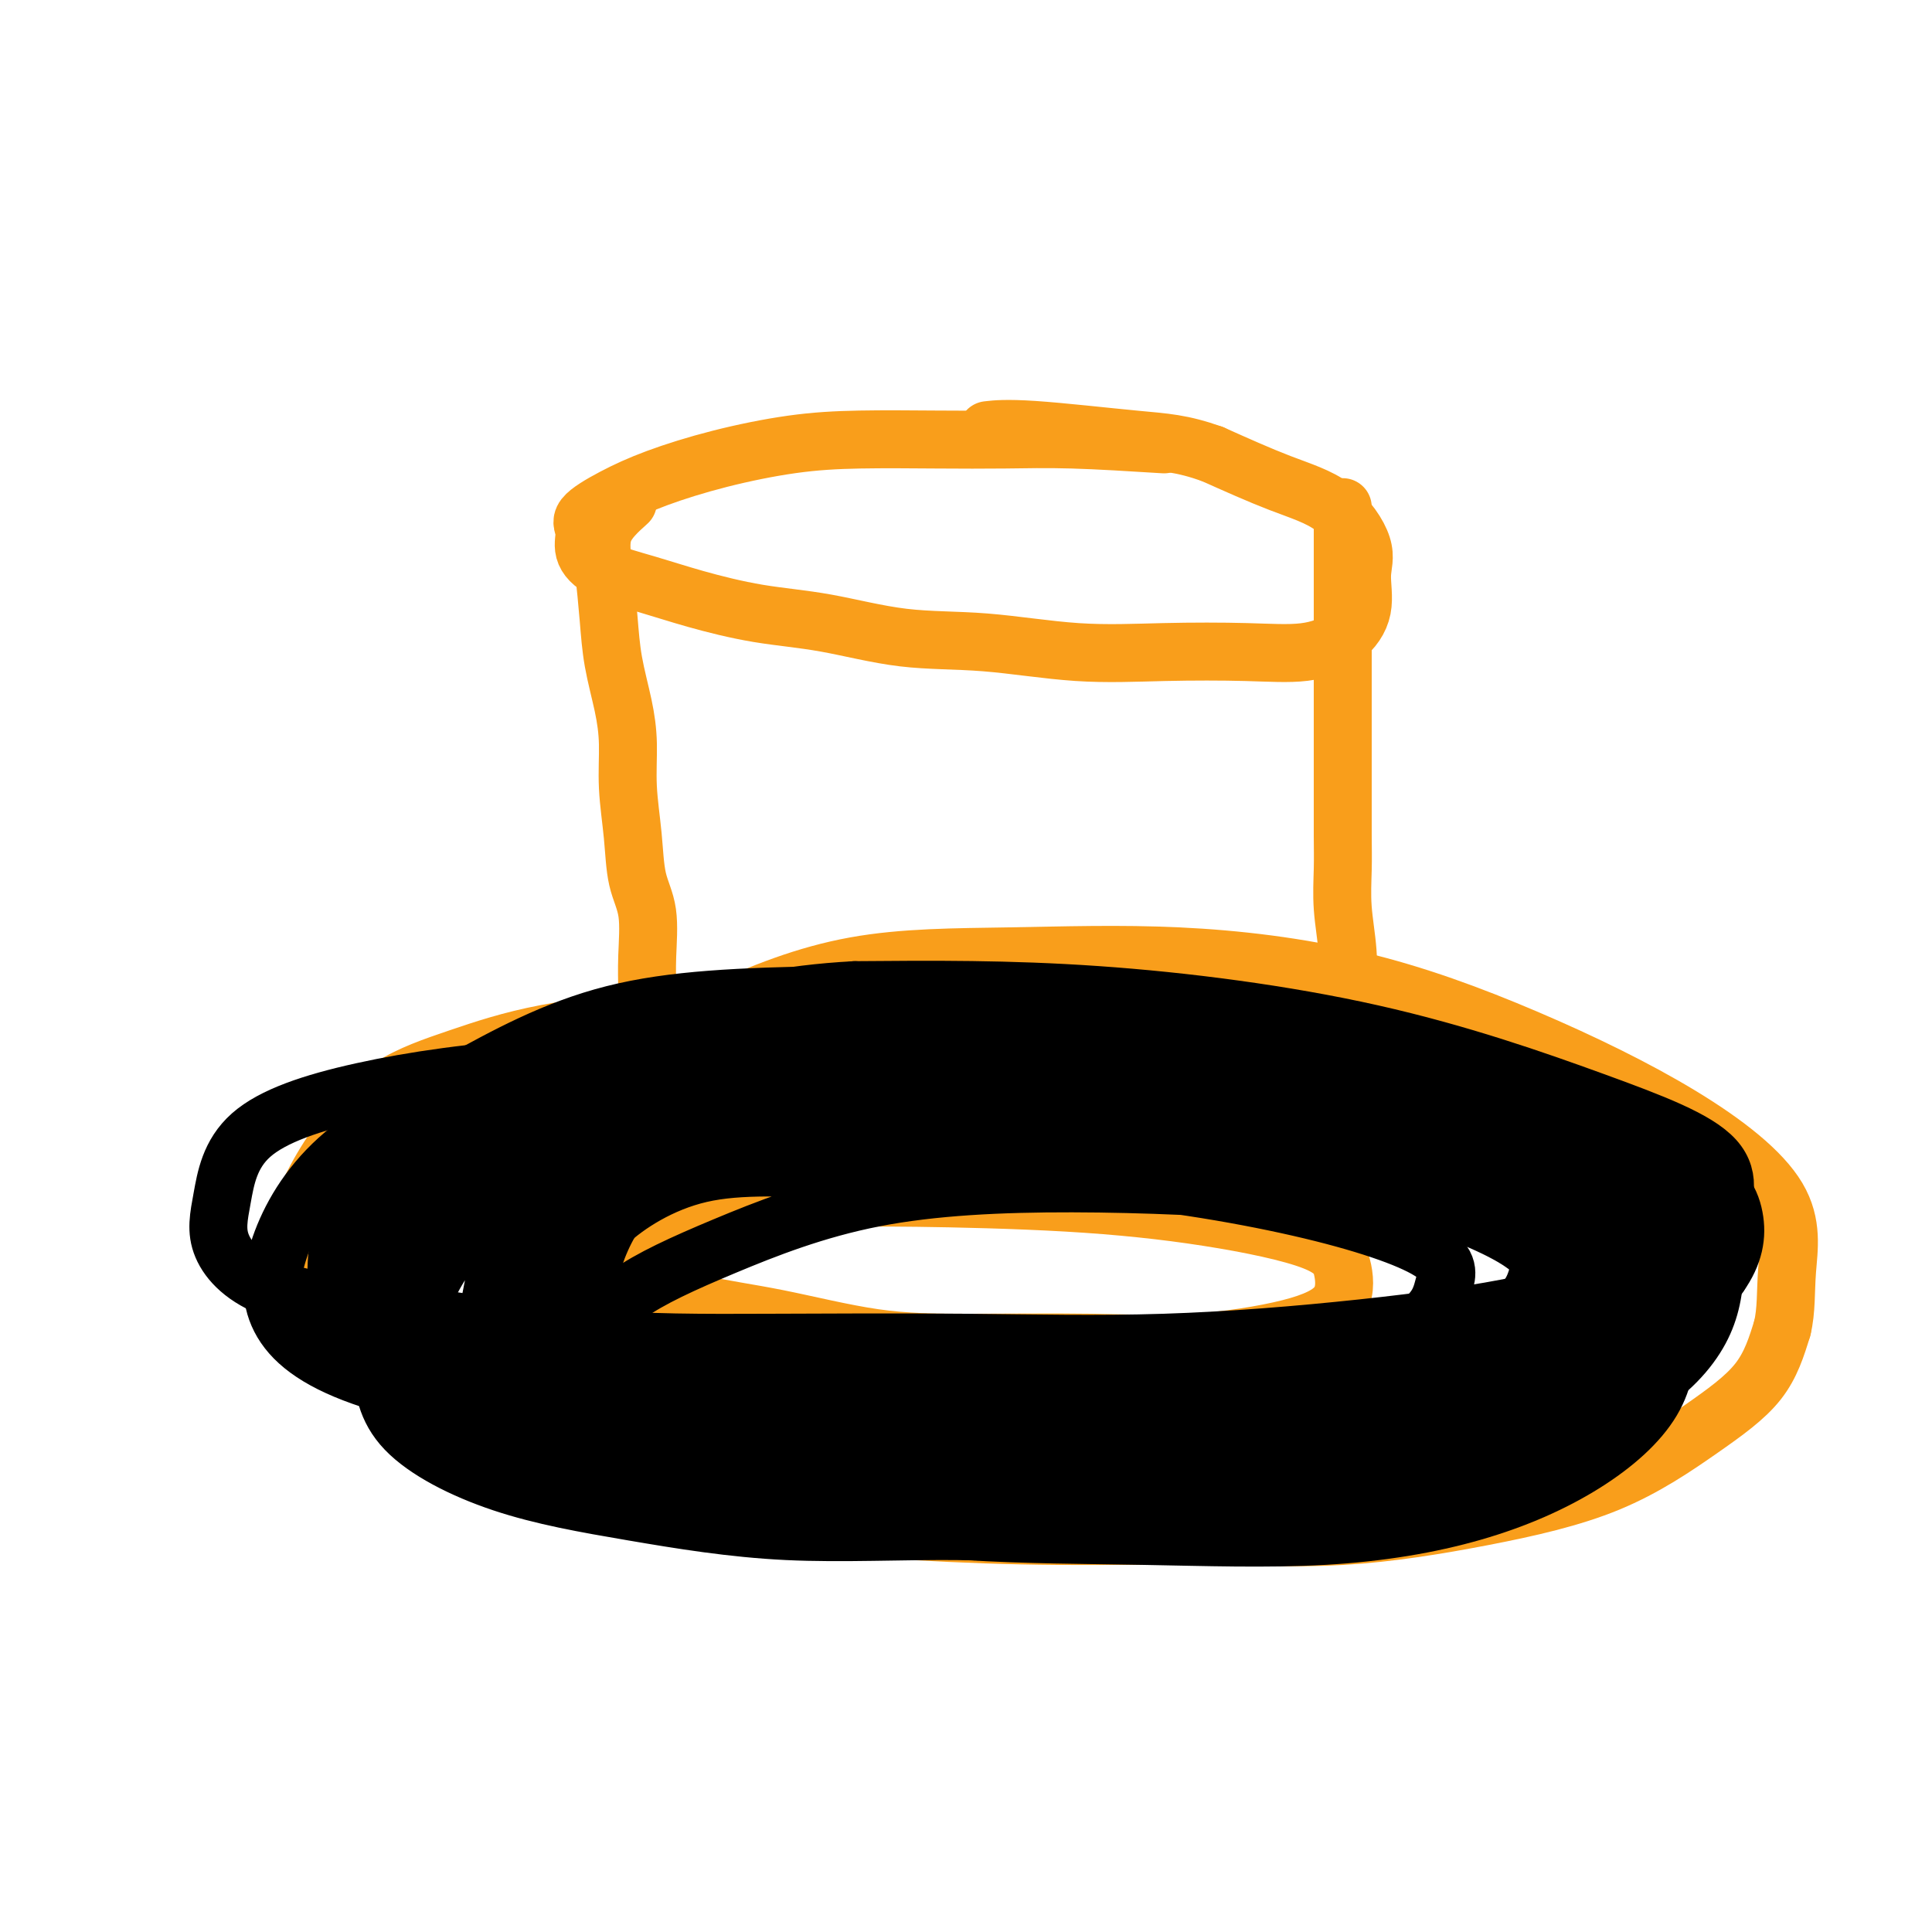 <svg viewBox='0 0 400 400' version='1.1' xmlns='http://www.w3.org/2000/svg' xmlns:xlink='http://www.w3.org/1999/xlink'><g fill='none' stroke='#F99E1B' stroke-width='12' stroke-linecap='round' stroke-linejoin='round'><path d='M241,92c-6.763,-0.422 -13.526,-0.843 -19,-1c-5.474,-0.157 -9.659,-0.048 -14,0c-4.341,0.048 -8.840,0.035 -14,0c-5.160,-0.035 -10.983,-0.093 -16,0c-5.017,0.093 -9.230,0.335 -14,1c-4.770,0.665 -10.097,1.752 -15,3c-4.903,1.248 -9.383,2.658 -13,4c-3.617,1.342 -6.373,2.617 -9,4c-2.627,1.383 -5.126,2.873 -6,4c-0.874,1.127 -0.123,1.890 0,3c0.123,1.110 -0.381,2.566 0,4c0.381,1.434 1.648,2.844 4,4c2.352,1.156 5.791,2.058 9,3c3.209,0.942 6.190,1.925 10,3c3.810,1.075 8.450,2.243 13,3c4.550,0.757 9.009,1.103 14,2c4.991,0.897 10.515,2.345 16,3c5.485,0.655 10.933,0.517 17,1c6.067,0.483 12.755,1.587 19,2c6.245,0.413 12.049,0.136 18,0c5.951,-0.136 12.049,-0.132 17,0c4.951,0.132 8.756,0.391 12,0c3.244,-0.391 5.926,-1.434 8,-3c2.074,-1.566 3.538,-3.656 4,-6c0.462,-2.344 -0.078,-4.943 0,-7c0.078,-2.057 0.773,-3.572 0,-6c-0.773,-2.428 -3.016,-5.769 -6,-8c-2.984,-2.231 -6.710,-3.352 -11,-5c-4.290,-1.648 -9.145,-3.824 -14,-6'/><path d='M251,94c-6.362,-2.260 -9.767,-2.410 -16,-3c-6.233,-0.590 -15.293,-1.620 -21,-2c-5.707,-0.380 -8.059,-0.108 -9,0c-0.941,0.108 -0.470,0.054 0,0'/><path d='M278,105c-0.000,2.508 -0.000,5.016 0,7c0.000,1.984 0.000,3.445 0,5c-0.000,1.555 -0.000,3.202 0,5c0.000,1.798 0.000,3.745 0,6c-0.000,2.255 -0.000,4.819 0,7c0.000,2.181 0.000,3.980 0,6c-0.000,2.020 -0.000,4.261 0,6c0.000,1.739 0.000,2.976 0,5c-0.000,2.024 -0.001,4.834 0,7c0.001,2.166 0.004,3.686 0,6c-0.004,2.314 -0.015,5.422 0,8c0.015,2.578 0.057,4.627 0,7c-0.057,2.373 -0.211,5.071 0,8c0.211,2.929 0.789,6.089 1,9c0.211,2.911 0.057,5.573 0,8c-0.057,2.427 -0.015,4.620 0,7c0.015,2.380 0.004,4.949 0,8c-0.004,3.051 -0.001,6.586 0,8c0.001,1.414 0.001,0.707 0,0'/><path d='M130,104c-2.087,1.876 -4.175,3.752 -5,6c-0.825,2.248 -0.389,4.867 0,8c0.389,3.133 0.730,6.781 1,10c0.270,3.219 0.468,6.009 1,9c0.532,2.991 1.398,6.182 2,9c0.602,2.818 0.939,5.264 1,8c0.061,2.736 -0.156,5.763 0,9c0.156,3.237 0.683,6.686 1,10c0.317,3.314 0.425,6.494 1,9c0.575,2.506 1.619,4.337 2,7c0.381,2.663 0.100,6.156 0,9c-0.100,2.844 -0.019,5.039 0,7c0.019,1.961 -0.022,3.688 0,5c0.022,1.312 0.109,2.207 0,4c-0.109,1.793 -0.414,4.483 0,6c0.414,1.517 1.547,1.862 2,2c0.453,0.138 0.227,0.069 0,0'/><path d='M296,219c-3.717,-2.981 -7.434,-5.961 -12,-7c-4.566,-1.039 -9.980,-0.135 -16,0c-6.020,0.135 -12.644,-0.498 -21,-1c-8.356,-0.502 -18.443,-0.873 -28,-1c-9.557,-0.127 -18.584,-0.009 -28,0c-9.416,0.009 -19.222,-0.091 -28,0c-8.778,0.091 -16.527,0.373 -25,1c-8.473,0.627 -17.669,1.598 -25,3c-7.331,1.402 -12.799,3.235 -18,5c-5.201,1.765 -10.137,3.462 -14,6c-3.863,2.538 -6.654,5.917 -9,9c-2.346,3.083 -4.247,5.870 -6,9c-1.753,3.130 -3.359,6.603 -4,10c-0.641,3.397 -0.316,6.719 0,10c0.316,3.281 0.623,6.521 3,10c2.377,3.479 6.825,7.197 11,11c4.175,3.803 8.079,7.691 14,11c5.921,3.309 13.859,6.039 21,9c7.141,2.961 13.483,6.152 21,8c7.517,1.848 16.207,2.355 26,3c9.793,0.645 20.689,1.430 31,2c10.311,0.570 20.037,0.924 30,1c9.963,0.076 20.161,-0.125 30,0c9.839,0.125 19.317,0.576 29,0c9.683,-0.576 19.570,-2.179 29,-4c9.430,-1.821 18.404,-3.859 26,-7c7.596,-3.141 13.814,-7.384 19,-11c5.186,-3.616 9.339,-6.605 12,-10c2.661,-3.395 3.831,-7.198 5,-11'/><path d='M369,275c0.904,-3.729 0.664,-7.550 1,-12c0.336,-4.450 1.249,-9.529 -2,-15c-3.249,-5.471 -10.659,-11.333 -20,-17c-9.341,-5.667 -20.613,-11.140 -32,-16c-11.387,-4.860 -22.891,-9.109 -35,-12c-12.109,-2.891 -24.824,-4.426 -37,-5c-12.176,-0.574 -23.812,-0.187 -35,0c-11.188,0.187 -21.927,0.174 -32,2c-10.073,1.826 -19.481,5.492 -29,10c-9.519,4.508 -19.148,9.860 -23,12c-3.852,2.140 -1.926,1.070 0,0'/><path d='M259,244c-7.476,-0.420 -14.953,-0.840 -21,-1c-6.047,-0.160 -10.665,-0.059 -17,0c-6.335,0.059 -14.389,0.078 -22,0c-7.611,-0.078 -14.781,-0.251 -21,0c-6.219,0.251 -11.487,0.926 -17,2c-5.513,1.074 -11.269,2.546 -16,4c-4.731,1.454 -8.436,2.891 -10,5c-1.564,2.109 -0.986,4.891 -1,7c-0.014,2.109 -0.619,3.546 1,5c1.619,1.454 5.463,2.925 10,4c4.537,1.075 9.766,1.754 16,3c6.234,1.246 13.472,3.058 20,4c6.528,0.942 12.345,1.014 20,1c7.655,-0.014 17.149,-0.112 25,0c7.851,0.112 14.059,0.436 21,0c6.941,-0.436 14.615,-1.632 20,-3c5.385,-1.368 8.480,-2.909 10,-5c1.520,-2.091 1.464,-4.732 1,-7c-0.464,-2.268 -1.338,-4.163 -6,-6c-4.662,-1.837 -13.114,-3.617 -22,-5c-8.886,-1.383 -18.207,-2.371 -29,-3c-10.793,-0.629 -23.060,-0.900 -31,-1c-7.940,-0.100 -11.554,-0.029 -13,0c-1.446,0.029 -0.723,0.014 0,0'/></g>
<g fill='none' stroke='#000000' stroke-width='12' stroke-linecap='round' stroke-linejoin='round'><path d='M237,211c-6.236,-1.264 -12.472,-2.528 -18,-3c-5.528,-0.472 -10.349,-0.151 -15,0c-4.651,0.151 -9.133,0.133 -14,0c-4.867,-0.133 -10.117,-0.379 -15,0c-4.883,0.379 -9.397,1.385 -14,2c-4.603,0.615 -9.295,0.841 -13,2c-3.705,1.159 -6.423,3.251 -10,5c-3.577,1.749 -8.013,3.156 -11,5c-2.987,1.844 -4.526,4.127 -7,6c-2.474,1.873 -5.885,3.336 -9,5c-3.115,1.664 -5.936,3.529 -8,5c-2.064,1.471 -3.372,2.548 -5,4c-1.628,1.452 -3.575,3.280 -5,5c-1.425,1.720 -2.328,3.333 -3,5c-0.672,1.667 -1.113,3.387 -2,5c-0.887,1.613 -2.221,3.120 -3,5c-0.779,1.880 -1.002,4.135 -1,6c0.002,1.865 0.228,3.342 0,5c-0.228,1.658 -0.912,3.497 0,5c0.912,1.503 3.419,2.668 6,4c2.581,1.332 5.236,2.830 9,4c3.764,1.170 8.639,2.012 14,3c5.361,0.988 11.209,2.122 17,3c5.791,0.878 11.524,1.502 18,2c6.476,0.498 13.696,0.872 21,1c7.304,0.128 14.691,0.011 22,0c7.309,-0.011 14.541,0.083 22,0c7.459,-0.083 15.144,-0.342 22,-1c6.856,-0.658 12.884,-1.716 19,-3c6.116,-1.284 12.319,-2.796 18,-4c5.681,-1.204 10.841,-2.102 16,-3'/><path d='M288,284c11.261,-2.690 12.915,-4.414 16,-6c3.085,-1.586 7.601,-3.032 11,-5c3.399,-1.968 5.681,-4.457 7,-7c1.319,-2.543 1.674,-5.141 2,-8c0.326,-2.859 0.623,-5.979 0,-9c-0.623,-3.021 -2.165,-5.942 -6,-9c-3.835,-3.058 -9.961,-6.254 -17,-9c-7.039,-2.746 -14.989,-5.043 -24,-7c-9.011,-1.957 -19.081,-3.573 -30,-5c-10.919,-1.427 -22.686,-2.664 -34,-3c-11.314,-0.336 -22.174,0.228 -32,0c-9.826,-0.228 -18.617,-1.250 -27,0c-8.383,1.250 -16.356,4.770 -24,8c-7.644,3.230 -14.958,6.168 -21,9c-6.042,2.832 -10.814,5.557 -14,9c-3.186,3.443 -4.788,7.605 -6,11c-1.212,3.395 -2.033,6.024 -3,9c-0.967,2.976 -2.079,6.300 0,9c2.079,2.700 7.350,4.776 13,7c5.650,2.224 11.680,4.597 19,6c7.320,1.403 15.932,1.837 25,3c9.068,1.163 18.593,3.055 29,4c10.407,0.945 21.696,0.943 32,1c10.304,0.057 19.622,0.171 29,0c9.378,-0.171 18.816,-0.629 28,-2c9.184,-1.371 18.114,-3.654 27,-6c8.886,-2.346 17.726,-4.753 25,-7c7.274,-2.247 12.981,-4.334 17,-7c4.019,-2.666 6.351,-5.910 8,-9c1.649,-3.090 2.614,-6.026 0,-9c-2.614,-2.974 -8.807,-5.987 -15,-9'/><path d='M323,243c-6.972,-3.144 -16.902,-6.502 -28,-9c-11.098,-2.498 -23.362,-4.134 -36,-5c-12.638,-0.866 -25.648,-0.962 -38,-1c-12.352,-0.038 -24.045,-0.016 -34,0c-9.955,0.016 -18.172,0.028 -26,1c-7.828,0.972 -15.266,2.905 -22,6c-6.734,3.095 -12.765,7.353 -18,12c-5.235,4.647 -9.675,9.683 -12,14c-2.325,4.317 -2.534,7.914 -3,12c-0.466,4.086 -1.190,8.660 0,13c1.190,4.340 4.293,8.444 9,12c4.707,3.556 11.019,6.564 19,9c7.981,2.436 17.631,4.302 29,6c11.369,1.698 24.456,3.230 37,4c12.544,0.770 24.544,0.778 37,1c12.456,0.222 25.367,0.656 37,0c11.633,-0.656 21.987,-2.403 31,-5c9.013,-2.597 16.685,-6.044 23,-10c6.315,-3.956 11.274,-8.422 14,-13c2.726,-4.578 3.220,-9.268 3,-14c-0.220,-4.732 -1.153,-9.506 -7,-15c-5.847,-5.494 -16.607,-11.708 -28,-17c-11.393,-5.292 -23.419,-9.663 -36,-13c-12.581,-3.337 -25.718,-5.641 -39,-7c-13.282,-1.359 -26.709,-1.772 -39,-2c-12.291,-0.228 -23.445,-0.270 -34,0c-10.555,0.270 -20.511,0.851 -30,3c-9.489,2.149 -18.513,5.865 -26,10c-7.487,4.135 -13.439,8.690 -18,14c-4.561,5.310 -7.732,11.374 -9,17c-1.268,5.626 -0.634,10.813 0,16'/><path d='M79,282c0.251,5.058 0.879,9.704 5,14c4.121,4.296 11.733,8.242 20,11c8.267,2.758 17.187,4.327 27,6c9.813,1.673 20.520,3.449 32,4c11.480,0.551 23.733,-0.125 36,0c12.267,0.125 24.546,1.049 37,0c12.454,-1.049 25.082,-4.073 37,-7c11.918,-2.927 23.127,-5.758 34,-9c10.873,-3.242 21.410,-6.894 29,-11c7.590,-4.106 12.235,-8.666 15,-13c2.765,-4.334 3.652,-8.443 4,-13c0.348,-4.557 0.156,-9.561 -5,-14c-5.156,-4.439 -15.278,-8.313 -27,-12c-11.722,-3.687 -25.044,-7.188 -39,-10c-13.956,-2.812 -28.545,-4.936 -43,-6c-14.455,-1.064 -28.776,-1.066 -42,0c-13.224,1.066 -25.352,3.202 -37,6c-11.648,2.798 -22.817,6.258 -33,10c-10.183,3.742 -19.381,7.766 -27,12c-7.619,4.234 -13.658,8.676 -17,13c-3.342,4.324 -3.986,8.528 -5,13c-1.014,4.472 -2.399,9.211 1,13c3.399,3.789 11.583,6.629 21,10c9.417,3.371 20.066,7.274 32,10c11.934,2.726 25.151,4.277 38,5c12.849,0.723 25.328,0.619 37,0c11.672,-0.619 22.536,-1.754 33,-4c10.464,-2.246 20.526,-5.602 31,-9c10.474,-3.398 21.358,-6.838 31,-10c9.642,-3.162 18.040,-6.046 24,-9c5.960,-2.954 9.480,-5.977 13,-9'/><path d='M341,273c2.942,-3.282 3.797,-6.987 1,-11c-2.797,-4.013 -9.248,-8.333 -19,-13c-9.752,-4.667 -22.807,-9.680 -37,-14c-14.193,-4.320 -29.524,-7.947 -46,-10c-16.476,-2.053 -34.098,-2.530 -49,-3c-14.902,-0.470 -27.086,-0.932 -38,0c-10.914,0.932 -20.560,3.256 -30,6c-9.440,2.744 -18.676,5.906 -26,10c-7.324,4.094 -12.737,9.119 -17,14c-4.263,4.881 -7.377,9.617 -9,14c-1.623,4.383 -1.756,8.413 0,12c1.756,3.587 5.403,6.730 12,9c6.597,2.270 16.146,3.668 26,5c9.854,1.332 20.014,2.598 32,3c11.986,0.402 25.800,-0.058 40,0c14.200,0.058 28.788,0.635 43,0c14.212,-0.635 28.047,-2.484 41,-5c12.953,-2.516 25.022,-5.701 36,-9c10.978,-3.299 20.864,-6.714 27,-10c6.136,-3.286 8.522,-6.443 11,-10c2.478,-3.557 5.047,-7.512 2,-11c-3.047,-3.488 -11.711,-6.508 -23,-10c-11.289,-3.492 -25.202,-7.456 -41,-11c-15.798,-3.544 -33.479,-6.668 -51,-8c-17.521,-1.332 -34.880,-0.872 -51,-1c-16.120,-0.128 -31.000,-0.845 -43,0c-12.000,0.845 -21.119,3.251 -28,6c-6.881,2.749 -11.525,5.840 -16,10c-4.475,4.160 -8.782,9.389 -11,14c-2.218,4.611 -2.348,8.603 -1,13c1.348,4.397 4.174,9.198 7,14'/><path d='M83,277c5.956,4.658 17.345,9.304 28,13c10.655,3.696 20.576,6.443 32,8c11.424,1.557 24.351,1.925 37,2c12.649,0.075 25.019,-0.142 38,0c12.981,0.142 26.574,0.644 40,0c13.426,-0.644 26.686,-2.433 38,-5c11.314,-2.567 20.681,-5.911 27,-10c6.319,-4.089 9.591,-8.924 11,-13c1.409,-4.076 0.954,-7.392 0,-11c-0.954,-3.608 -2.409,-7.509 -7,-11c-4.591,-3.491 -12.318,-6.571 -23,-10c-10.682,-3.429 -24.319,-7.207 -40,-10c-15.681,-2.793 -33.405,-4.600 -51,-6c-17.595,-1.400 -35.060,-2.394 -52,-3c-16.940,-0.606 -33.354,-0.823 -48,0c-14.646,0.823 -27.524,2.688 -38,5c-10.476,2.312 -18.550,5.071 -23,9c-4.450,3.929 -5.277,9.028 -6,13c-0.723,3.972 -1.343,6.816 0,10c1.343,3.184 4.648,6.709 11,9c6.352,2.291 15.751,3.348 27,5c11.249,1.652 24.350,3.899 37,5c12.650,1.101 24.850,1.056 38,1c13.150,-0.056 27.249,-0.123 41,0c13.751,0.123 27.153,0.437 41,0c13.847,-0.437 28.139,-1.626 41,-3c12.861,-1.374 24.292,-2.935 34,-5c9.708,-2.065 17.695,-4.636 21,-7c3.305,-2.364 1.928,-4.521 2,-7c0.072,-2.479 1.592,-5.280 -2,-8c-3.592,-2.720 -12.296,-5.360 -21,-8'/><path d='M316,240c-9.034,-2.406 -21.118,-4.422 -35,-7c-13.882,-2.578 -29.563,-5.717 -46,-7c-16.437,-1.283 -33.629,-0.709 -49,-1c-15.371,-0.291 -28.922,-1.446 -40,0c-11.078,1.446 -19.683,5.493 -26,10c-6.317,4.507 -10.346,9.474 -13,15c-2.654,5.526 -3.934,11.609 -5,17c-1.066,5.391 -1.919,10.088 0,14c1.919,3.912 6.608,7.037 14,10c7.392,2.963 17.485,5.762 28,7c10.515,1.238 21.451,0.914 34,1c12.549,0.086 26.711,0.582 40,0c13.289,-0.582 25.706,-2.240 38,-4c12.294,-1.760 24.466,-3.620 35,-6c10.534,-2.380 19.430,-5.280 24,-9c4.570,-3.720 4.814,-8.261 5,-12c0.186,-3.739 0.312,-6.676 -4,-10c-4.312,-3.324 -13.064,-7.034 -25,-11c-11.936,-3.966 -27.056,-8.189 -44,-11c-16.944,-2.811 -35.712,-4.212 -53,-5c-17.288,-0.788 -33.095,-0.963 -46,0c-12.905,0.963 -22.908,3.063 -31,7c-8.092,3.937 -14.275,9.710 -19,15c-4.725,5.290 -7.994,10.097 -10,15c-2.006,4.903 -2.750,9.901 -3,14c-0.250,4.099 -0.006,7.301 5,10c5.006,2.699 14.772,4.897 25,6c10.228,1.103 20.917,1.110 35,1c14.083,-0.110 31.561,-0.337 49,0c17.439,0.337 34.840,1.239 50,0c15.160,-1.239 28.080,-4.620 41,-8'/><path d='M290,291c11.446,-2.978 19.560,-6.423 25,-10c5.440,-3.577 8.205,-7.285 10,-11c1.795,-3.715 2.618,-7.437 0,-11c-2.618,-3.563 -8.679,-6.968 -19,-11c-10.321,-4.032 -24.904,-8.690 -43,-12c-18.096,-3.310 -39.706,-5.273 -59,-6c-19.294,-0.727 -36.273,-0.217 -50,0c-13.727,0.217 -24.202,0.140 -34,3c-9.798,2.860 -18.919,8.656 -25,14c-6.081,5.344 -9.122,10.234 -11,16c-1.878,5.766 -2.591,12.407 -3,18c-0.409,5.593 -0.512,10.136 4,14c4.512,3.864 13.639,7.048 24,9c10.361,1.952 21.955,2.672 36,3c14.045,0.328 30.540,0.263 47,0c16.460,-0.263 32.884,-0.725 49,-2c16.116,-1.275 31.925,-3.362 46,-6c14.075,-2.638 26.415,-5.828 36,-10c9.585,-4.172 16.413,-9.328 20,-14c3.587,-4.672 3.931,-8.861 5,-13c1.069,-4.139 2.863,-8.227 -2,-12c-4.863,-3.773 -16.383,-7.229 -30,-11c-13.617,-3.771 -29.333,-7.855 -49,-10c-19.667,-2.145 -43.287,-2.349 -64,-3c-20.713,-0.651 -38.519,-1.747 -53,0c-14.481,1.747 -25.635,6.338 -35,12c-9.365,5.662 -16.940,12.396 -22,19c-5.060,6.604 -7.604,13.080 -9,19c-1.396,5.920 -1.645,11.286 -1,15c0.645,3.714 2.184,5.775 9,7c6.816,1.225 18.908,1.612 31,2'/><path d='M123,300c12.261,0.524 27.413,0.834 44,1c16.587,0.166 34.610,0.187 52,0c17.390,-0.187 34.146,-0.582 48,-3c13.854,-2.418 24.807,-6.858 34,-11c9.193,-4.142 16.628,-7.984 21,-12c4.372,-4.016 5.683,-8.205 7,-11c1.317,-2.795 2.641,-4.196 0,-6c-2.641,-1.804 -9.246,-4.013 -20,-6c-10.754,-1.987 -25.658,-3.754 -41,-5c-15.342,-1.246 -31.121,-1.971 -46,-2c-14.879,-0.029 -28.858,0.637 -41,3c-12.142,2.363 -22.449,6.423 -31,10c-8.551,3.577 -15.348,6.672 -20,10c-4.652,3.328 -7.159,6.891 -9,10c-1.841,3.109 -3.014,5.765 0,8c3.014,2.235 10.217,4.051 20,5c9.783,0.949 22.148,1.032 35,1c12.852,-0.032 26.192,-0.180 39,0c12.808,0.180 25.084,0.688 36,-1c10.916,-1.688 20.471,-5.572 28,-9c7.529,-3.428 13.030,-6.401 16,-9c2.970,-2.599 3.408,-4.825 4,-7c0.592,-2.175 1.337,-4.300 -3,-7c-4.337,-2.700 -13.756,-5.975 -27,-9c-13.244,-3.025 -30.312,-5.801 -47,-7c-16.688,-1.199 -32.996,-0.822 -46,-1c-13.004,-0.178 -22.706,-0.909 -31,1c-8.294,1.909 -15.182,6.460 -19,10c-3.818,3.540 -4.566,6.068 -6,9c-1.434,2.932 -3.552,6.266 -2,9c1.552,2.734 6.776,4.867 12,7'/><path d='M130,278c6.689,2.389 17.410,4.862 31,6c13.590,1.138 30.048,0.942 46,1c15.952,0.058 31.399,0.371 46,0c14.601,-0.371 28.355,-1.426 39,-4c10.645,-2.574 18.179,-6.668 22,-10c3.821,-3.332 3.928,-5.900 5,-9c1.072,-3.100 3.107,-6.730 0,-10c-3.107,-3.270 -11.358,-6.181 -22,-10c-10.642,-3.819 -23.675,-8.545 -39,-11c-15.325,-2.455 -32.943,-2.638 -48,-3c-15.057,-0.362 -27.555,-0.903 -38,0c-10.445,0.903 -18.838,3.249 -26,7c-7.162,3.751 -13.093,8.907 -17,14c-3.907,5.093 -5.789,10.124 -7,15c-1.211,4.876 -1.750,9.596 0,14c1.750,4.404 5.791,8.490 14,12c8.209,3.510 20.588,6.444 35,8c14.412,1.556 30.858,1.734 47,2c16.142,0.266 31.980,0.620 47,0c15.020,-0.620 29.223,-2.214 41,-5c11.777,-2.786 21.130,-6.766 27,-11c5.870,-4.234 8.258,-8.724 10,-13c1.742,-4.276 2.837,-8.338 0,-12c-2.837,-3.662 -9.608,-6.923 -21,-11c-11.392,-4.077 -27.407,-8.968 -45,-12c-17.593,-3.032 -36.764,-4.203 -55,-5c-18.236,-0.797 -35.538,-1.219 -49,0c-13.462,1.219 -23.082,4.079 -32,8c-8.918,3.921 -17.132,8.902 -23,14c-5.868,5.098 -9.391,10.314 -11,15c-1.609,4.686 -1.305,8.843 -1,13'/><path d='M106,281c1.267,3.861 4.935,7.012 12,10c7.065,2.988 17.528,5.811 30,7c12.472,1.189 26.953,0.743 41,1c14.047,0.257 27.660,1.216 41,0c13.340,-1.216 26.408,-4.609 39,-8c12.592,-3.391 24.709,-6.780 35,-10c10.291,-3.220 18.757,-6.270 24,-10c5.243,-3.730 7.263,-8.140 9,-12c1.737,-3.860 3.191,-7.169 0,-11c-3.191,-3.831 -11.028,-8.184 -22,-12c-10.972,-3.816 -25.081,-7.095 -42,-10c-16.919,-2.905 -36.650,-5.436 -56,-7c-19.350,-1.564 -38.320,-2.160 -53,-2c-14.680,0.160 -25.071,1.075 -35,4c-9.929,2.925 -19.396,7.861 -27,13c-7.604,5.139 -13.347,10.480 -16,16c-2.653,5.520 -2.218,11.219 -3,16c-0.782,4.781 -2.781,8.643 1,12c3.781,3.357 13.340,6.209 24,9c10.660,2.791 22.419,5.520 37,7c14.581,1.480 31.984,1.710 49,2c17.016,0.290 33.646,0.639 50,0c16.354,-0.639 32.433,-2.267 46,-5c13.567,-2.733 24.622,-6.572 34,-11c9.378,-4.428 17.078,-9.444 22,-14c4.922,-4.556 7.066,-8.650 9,-13c1.934,-4.350 3.656,-8.956 0,-13c-3.656,-4.044 -12.691,-7.527 -25,-12c-12.309,-4.473 -27.891,-9.935 -46,-14c-18.109,-4.065 -38.745,-6.733 -57,-8c-18.255,-1.267 -34.127,-1.134 -50,-1'/><path d='M177,205c-14.391,0.772 -25.367,3.202 -37,7c-11.633,3.798 -23.921,8.965 -34,14c-10.079,5.035 -17.949,9.937 -23,16c-5.051,6.063 -7.283,13.285 -9,19c-1.717,5.715 -2.919,9.922 0,14c2.919,4.078 9.958,8.026 20,12c10.042,3.974 23.088,7.974 38,11c14.912,3.026 31.691,5.077 48,6c16.309,0.923 32.149,0.719 47,0c14.851,-0.719 28.714,-1.953 42,-5c13.286,-3.047 25.997,-7.908 37,-13c11.003,-5.092 20.298,-10.414 28,-15c7.702,-4.586 13.809,-8.437 17,-13c3.191,-4.563 3.465,-9.836 2,-14c-1.465,-4.164 -4.669,-7.217 -14,-11c-9.331,-3.783 -24.789,-8.297 -43,-13c-18.211,-4.703 -39.174,-9.594 -61,-12c-21.826,-2.406 -44.513,-2.327 -63,-2c-18.487,0.327 -32.773,0.904 -45,4c-12.227,3.096 -22.395,8.712 -32,14c-9.605,5.288 -18.647,10.246 -25,16c-6.353,5.754 -10.017,12.302 -12,18c-1.983,5.698 -2.287,10.544 0,15c2.287,4.456 7.164,8.522 17,12c9.836,3.478 24.633,6.368 40,9c15.367,2.632 31.306,5.004 49,6c17.694,0.996 37.145,0.615 55,1c17.855,0.385 34.116,1.536 50,0c15.884,-1.536 31.392,-5.760 44,-10c12.608,-4.240 22.317,-8.497 29,-13c6.683,-4.503 10.342,-9.251 14,-14'/><path d='M356,264c3.065,-4.339 3.729,-8.187 3,-12c-0.729,-3.813 -2.849,-7.590 -11,-12c-8.151,-4.410 -22.331,-9.452 -38,-14c-15.669,-4.548 -32.825,-8.603 -52,-11c-19.175,-2.397 -40.368,-3.135 -59,-4c-18.632,-0.865 -34.702,-1.855 -50,0c-15.298,1.855 -29.823,6.557 -41,11c-11.177,4.443 -19.006,8.628 -25,14c-5.994,5.372 -10.154,11.931 -12,18c-1.846,6.069 -1.380,11.647 -1,16c0.380,4.353 0.673,7.480 6,11c5.327,3.520 15.688,7.432 28,11c12.312,3.568 26.574,6.790 42,9c15.426,2.210 32.017,3.407 48,4c15.983,0.593 31.359,0.583 47,0c15.641,-0.583 31.547,-1.740 46,-4c14.453,-2.260 27.453,-5.623 37,-10c9.547,-4.377 15.640,-9.768 19,-14c3.360,-4.232 3.985,-7.306 5,-11c1.015,-3.694 2.420,-8.010 -2,-12c-4.420,-3.990 -14.664,-7.656 -28,-12c-13.336,-4.344 -29.763,-9.367 -49,-13c-19.237,-3.633 -41.283,-5.877 -62,-7c-20.717,-1.123 -40.103,-1.125 -55,0c-14.897,1.125 -25.303,3.377 -34,7c-8.697,3.623 -15.685,8.619 -21,14c-5.315,5.381 -8.957,11.149 -11,16c-2.043,4.851 -2.486,8.785 -2,13c0.486,4.215 1.900,8.712 8,12c6.100,3.288 16.886,5.368 30,8c13.114,2.632 28.557,5.816 44,9'/></g>
</svg>